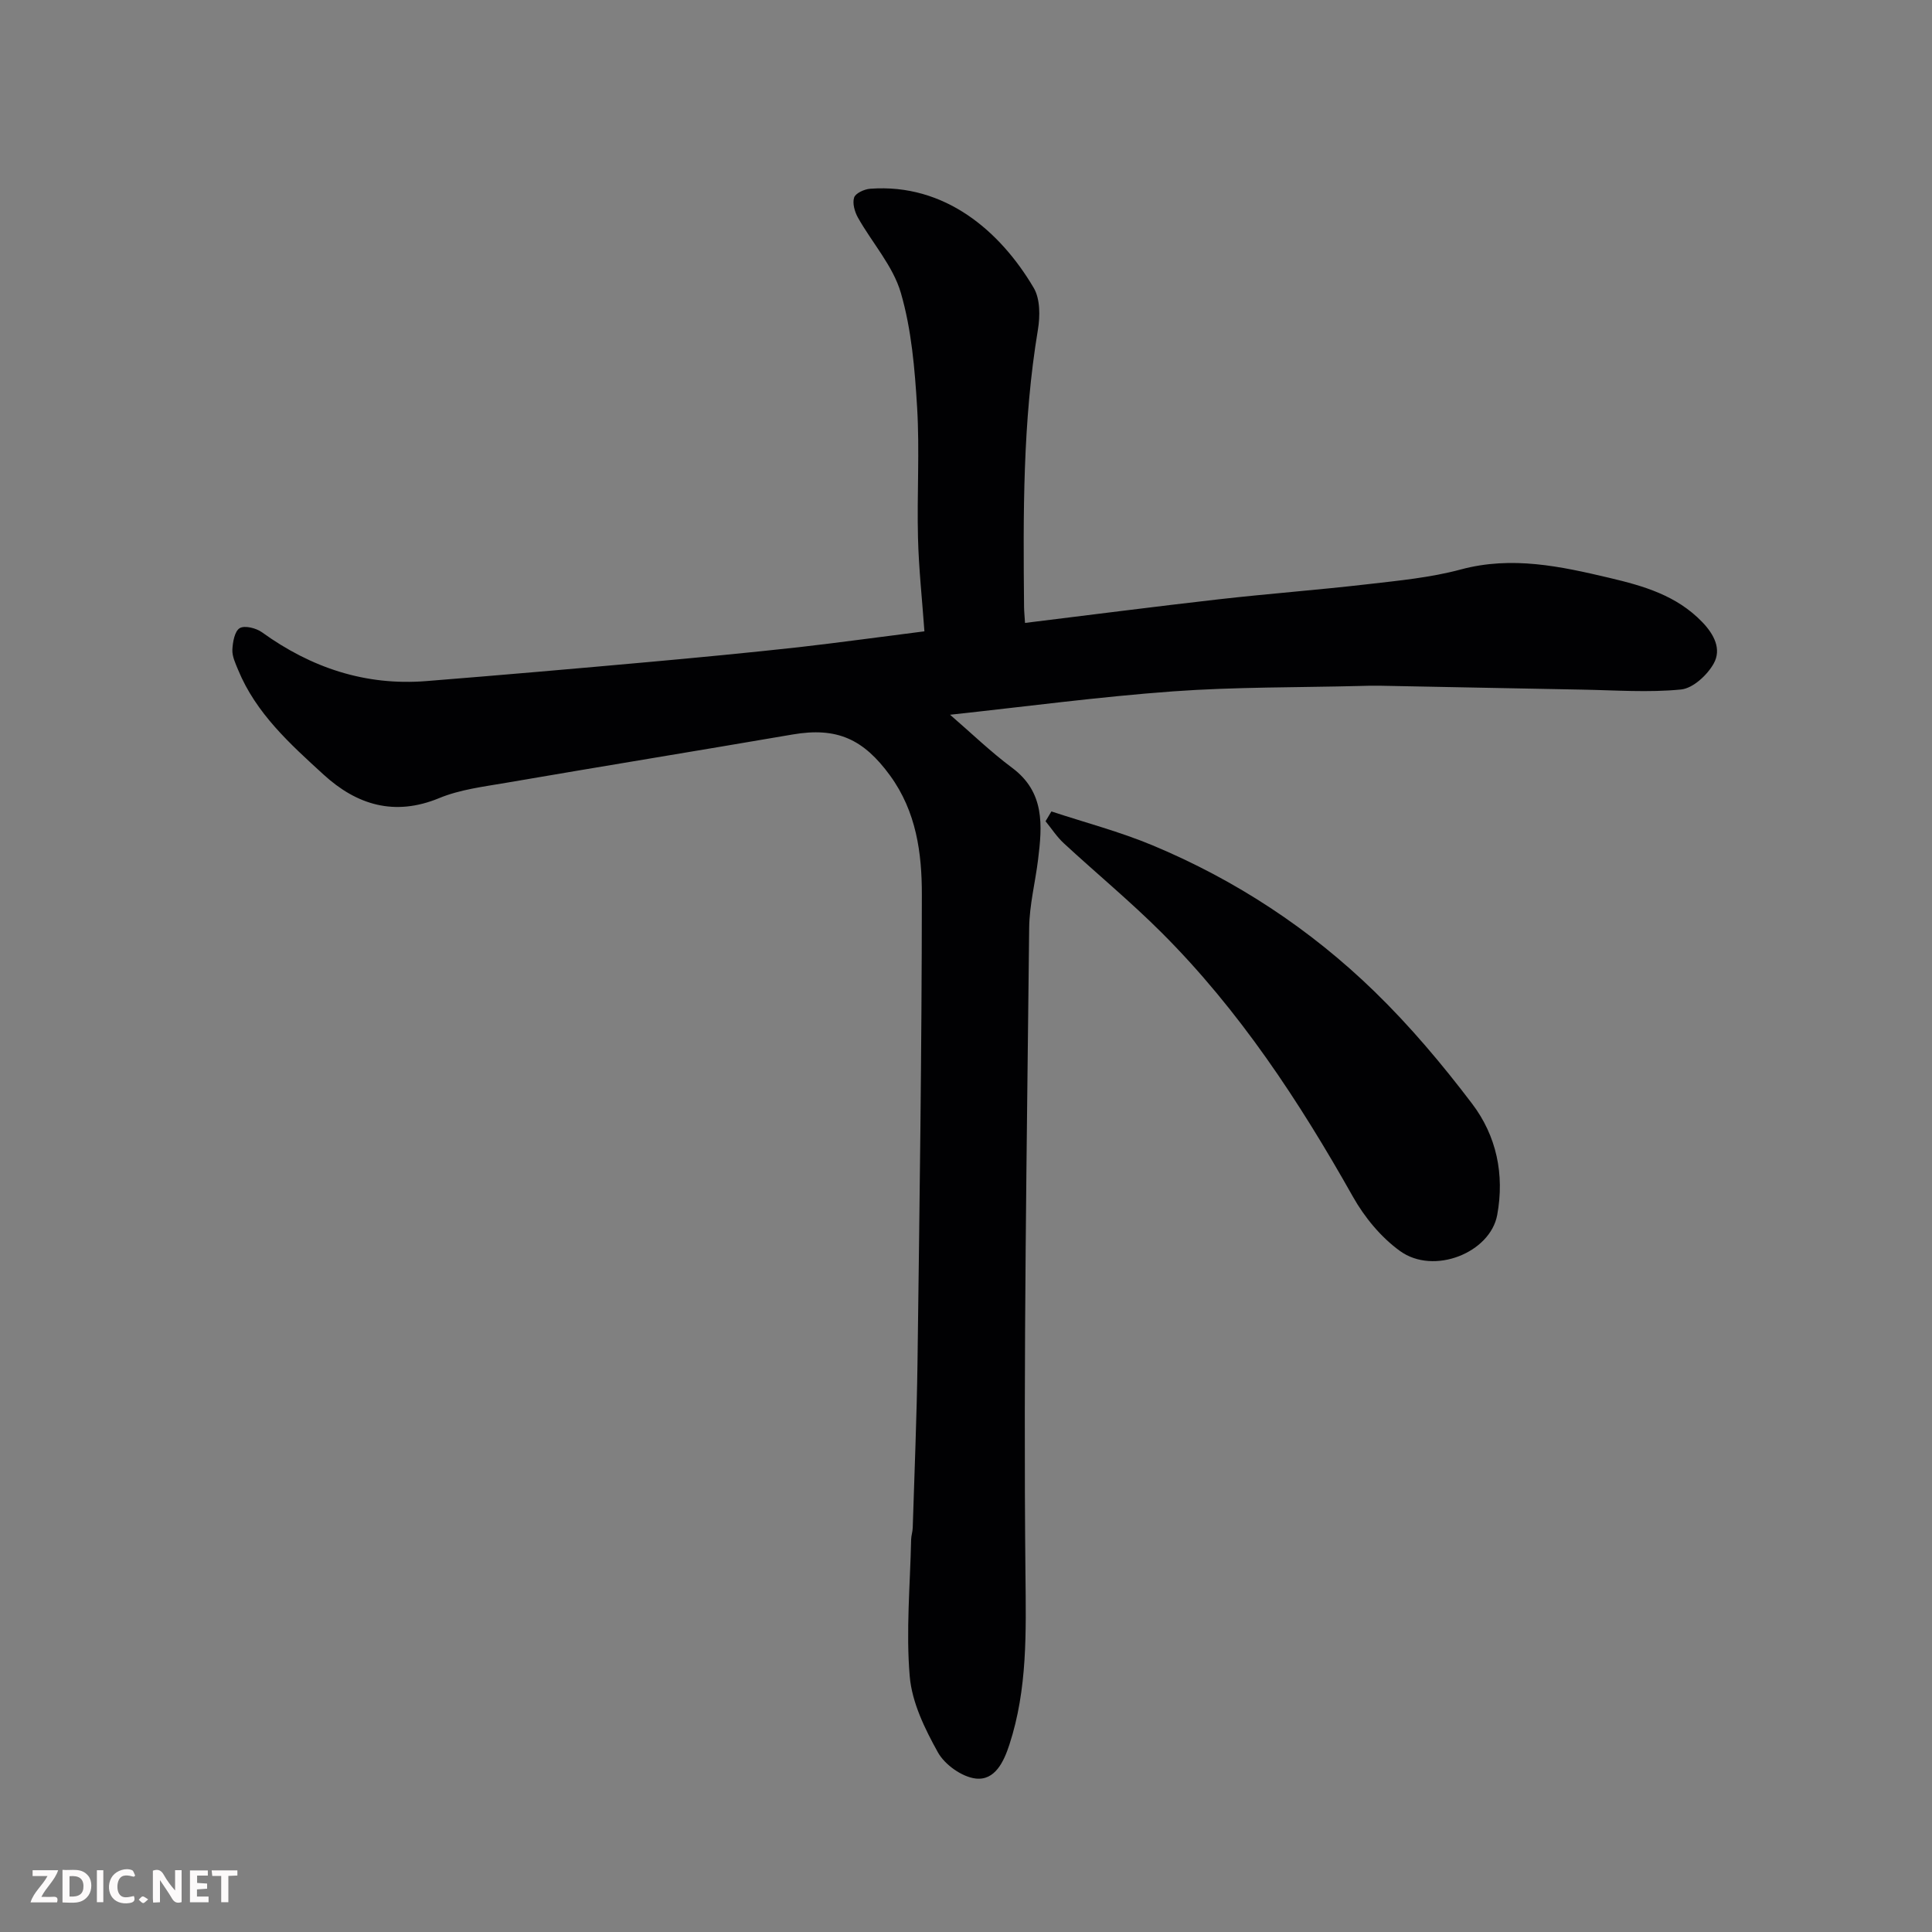<svg enable-background="new 0 0 400 400" viewBox="0 0 400 400" xmlns="http://www.w3.org/2000/svg"><rect x="0" y="0" width="400" height="400" fill="#808080" stroke="none"/><path d="m191.39 130.71c-.47-6.61-1.17-12.98-1.33-19.37-.23-8.99.36-18.02-.18-26.98-.48-7.97-1.16-16.13-3.37-23.73-1.62-5.57-5.94-10.34-8.88-15.57-.68-1.21-1.18-2.98-.79-4.17.29-.89 2.11-1.72 3.31-1.81 15.52-1.16 26.97 8.82 33.87 20.52 1.35 2.29 1.33 5.86.87 8.65-3.17 19.04-3.05 38.21-2.87 57.4.01.98.12 1.96.2 3.32 13.49-1.65 26.74-3.37 40.02-4.88 10.28-1.17 20.6-1.94 30.87-3.13 6.48-.75 13.07-1.37 19.34-3.06 10.58-2.84 20.65-.65 30.8 1.75 7.03 1.66 13.86 3.62 19.17 9.13 2.53 2.62 4.02 5.66 2.39 8.59-1.33 2.39-4.29 5.13-6.76 5.38-6.76.67-13.64.15-20.47.03-13.98-.25-27.96-.55-41.94-.81-1.33-.03-2.67.01-4 .05-12.93.33-25.9.19-38.78 1.12-15.36 1.12-30.64 3.17-46.16 4.84 4.41 3.81 8.41 7.68 12.84 10.98 6.82 5.07 6.25 11.96 5.38 19.03-.58 4.71-1.79 9.39-1.84 14.1-.47 44.58-1.22 89.18-.77 133.75.12 12.08.44 23.84-3.33 35.38-1.13 3.46-2.97 7.5-7.02 7-2.83-.35-6.35-2.86-7.77-5.4-2.71-4.87-5.38-10.34-5.84-15.75-.8-9.37.09-18.88.29-28.33.02-.81.31-1.62.33-2.43.35-11.43.84-22.86.99-34.29.42-32.25.88-64.51.9-96.77.01-8.6-1.13-17.2-6.58-24.68-5.51-7.56-11-10.08-20.19-8.5-19.78 3.39-39.59 6.61-59.37 10.01-4.65.8-9.49 1.38-13.79 3.16-9.29 3.84-17.11 1.38-23.94-4.87-6.92-6.33-13.99-12.68-17.69-21.68-.55-1.34-1.25-2.79-1.19-4.17.07-1.57.47-3.84 1.52-4.47 1.03-.61 3.4-.01 4.6.85 10.2 7.36 21.43 11.12 34.05 10.11 15.4-1.23 30.8-2.57 46.19-3.96 10.3-.93 20.6-1.92 30.88-3.05 8.43-.96 16.83-2.13 26.04-3.29z" fill="#010103"/><path d="m217.68 168c7 2.31 14.17 4.19 20.95 7.02 17.19 7.17 32.63 17.32 45.96 30.28 7.34 7.13 14.01 15.06 20.2 23.22 5.03 6.63 6.74 14.61 5.19 23.03-1.44 7.8-13.11 12.52-20.12 7.46-3.94-2.84-7.36-6.99-9.76-11.26-11.13-19.76-23.5-38.58-39.61-54.67-6.46-6.45-13.53-12.29-20.24-18.49-1.44-1.33-2.53-3.03-3.78-4.56.4-.67.8-1.35 1.21-2.03z" fill="#010103"/><g fill="#fcfafa"><path d="m37.59 393.81c-.92.31-1.52.05-2-.78-.7-1.2-1.52-2.34-2.47-3.78v4.59c-.55.03-.95.05-1.41.07-.03-.37-.06-.64-.06-.91 0-1.91 0-3.81 0-5.7 1.13-.41 1.77-.03 2.29.91.62 1.11 1.38 2.14 2.31 3.19v-4.2h1.35v6.61z"/><path d="m12.94 393.88v-6.75c1.9.19 3.93-.54 5.37 1.29.8 1.01.78 2.88.03 3.97-1.37 1.97-3.4 1.51-5.4 1.49m1.45-1.22c2.04.12 2.92-.58 2.89-2.21-.03-1.51-.98-2.19-2.89-2z"/><path d="m11.81 393.87h-5.49c.68-2.18 2.47-3.48 3.51-5.45h-3.08v-1.21h5.29c-.71 2.13-2.44 3.48-3.47 5.51.86 0 1.63.04 2.39-.01.79-.05 1.14.21.85 1.16"/><path d="m39.33 393.86v-6.61h3.7v1.07h-2.22v1.52c.68.04 1.34.09 2.07.13v1.07c-.72.05-1.38.09-2.1.14v1.48h2.4v1.19h-3.84z"/><path d="m27.71 388.56c-1.15-.3-2.46-.61-3.1.64-.37.73-.41 1.93-.06 2.67.63 1.35 1.99.93 3.17.68.35.94-.01 1.32-.93 1.46-1.62.25-3.05-.27-3.76-1.48-.73-1.24-.6-3.03.31-4.17.88-1.11 2.71-1.7 4-1.16.32.13.44.74.65 1.12-.1.08-.19.16-.28.24"/><path d="m49.15 387.24v1.07c-.59.02-1.17.05-1.87.08v5.44h-1.48v-5.44h-1.85c-.05-.4-.08-.73-.13-1.15z"/><path d="m20.06 387.21h1.33v6.62h-1.33z"/><path d="m30.68 393.25c-.49.38-.8.79-1.05.76-.32-.05-.6-.45-.9-.7.26-.24.51-.64.8-.67.29-.04.62.3 1.15.61"/></g></svg>
